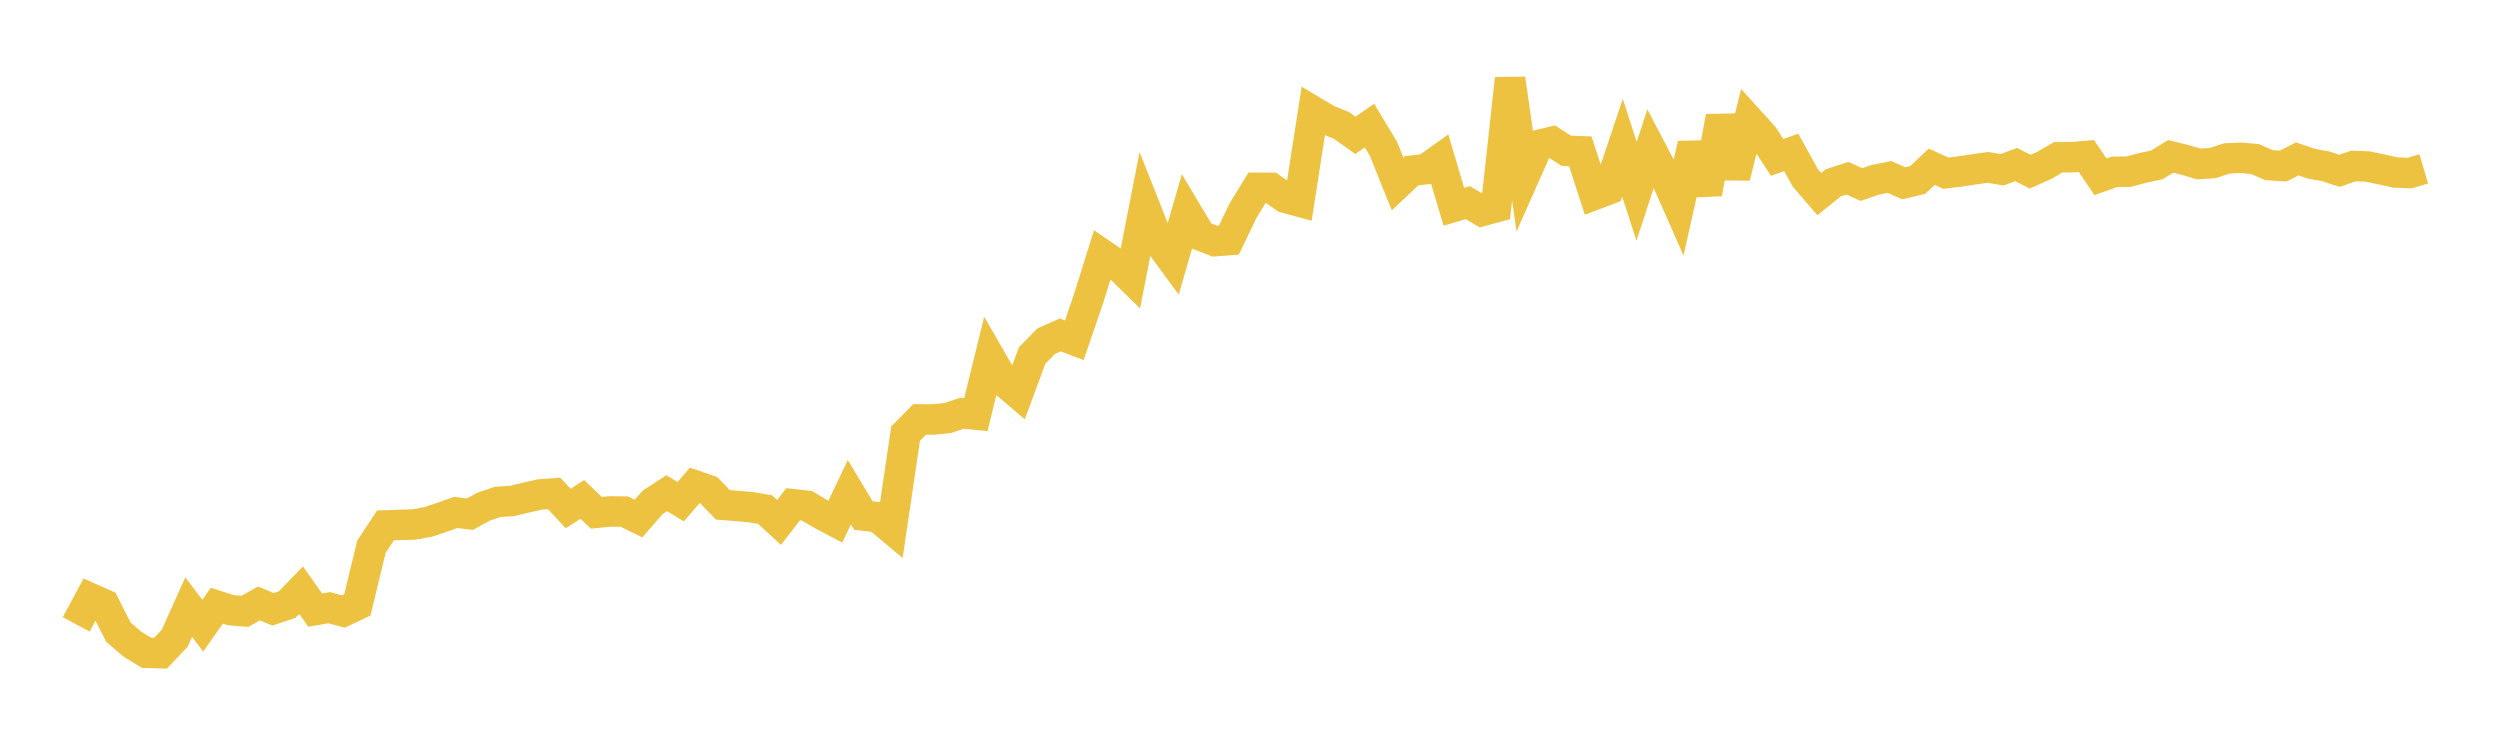 <svg width="164" height="48" xmlns="http://www.w3.org/2000/svg" xmlns:xlink="http://www.w3.org/1999/xlink"><path fill="none" stroke="rgb(237,194,64)" stroke-width="2" d="M5,40.958L5.922,39.241L6.844,39.649L7.766,41.469L8.689,42.262L9.611,42.823L10.533,42.847L11.455,41.878L12.377,39.824L13.299,41.045L14.222,39.734L15.144,40.029L16.066,40.104L16.988,39.584L17.91,39.971L18.832,39.664L19.754,38.717L20.677,40.021L21.599,39.864L22.521,40.116L23.443,39.681L24.365,35.87L25.287,34.467L26.21,34.432L27.132,34.408L28.054,34.247L28.976,33.941L29.898,33.614L30.82,33.732L31.743,33.229L32.665,32.919L33.587,32.867L34.509,32.64L35.431,32.436L36.353,32.369L37.275,33.36L38.198,32.759L39.12,33.64L40.042,33.549L40.964,33.563L41.886,34.017L42.808,32.958L43.731,32.356L44.653,32.911L45.575,31.843L46.497,32.161L47.419,33.116L48.341,33.19L49.263,33.272L50.186,33.425L51.108,34.271L52.03,33.079L52.952,33.186L53.874,33.739L54.796,34.225L55.719,32.287L56.641,33.822L57.563,33.923L58.485,34.692L59.407,28.446L60.329,27.512L61.251,27.517L62.174,27.422L63.096,27.109L64.018,27.2L64.94,23.436L65.862,25.037L66.784,25.82L67.707,23.323L68.629,22.381L69.551,21.971L70.473,22.321L71.395,19.634L72.317,16.692L73.24,17.323L74.162,18.224L75.084,13.512L76.006,15.839L76.928,17.098L77.85,13.915L78.772,15.458L79.695,15.821L80.617,15.75L81.539,13.826L82.461,12.319L83.383,12.323L84.305,12.975L85.228,13.223L86.15,7.303L87.072,7.852L87.994,8.227L88.916,8.88L89.838,8.237L90.76,9.773L91.683,12.068L92.605,11.198L93.527,11.1L94.449,10.444L95.371,13.564L96.293,13.294L97.216,13.843L98.138,13.593L99.06,5.164L99.982,11.599L100.904,9.52L101.826,9.297L102.749,9.892L103.671,9.924L104.593,12.78L105.515,12.433L106.437,9.685L107.359,12.551L108.281,9.734L109.204,11.493L110.126,13.582L111.048,9.463L111.97,12.689L112.892,7.661L113.814,11.613L114.737,7.901L115.659,8.918L116.581,10.327L117.503,9.996L118.425,11.66L119.347,12.733L120.269,11.99L121.192,11.69L122.114,12.106L123.036,11.79L123.958,11.609L124.88,12.025L125.802,11.806L126.725,10.936L127.647,11.358L128.569,11.249L129.491,11.109L130.413,10.981L131.335,11.137L132.257,10.793L133.18,11.262L134.102,10.851L135.024,10.314L135.946,10.312L136.868,10.233L137.79,11.597L138.713,11.27L139.635,11.26L140.557,11.015L141.479,10.822L142.401,10.258L143.323,10.487L144.246,10.758L145.168,10.694L146.09,10.39L147.012,10.351L147.934,10.435L148.856,10.836L149.778,10.893L150.701,10.424L151.623,10.739L152.545,10.904L153.467,11.205L154.389,10.889L155.311,10.921L156.234,11.114L157.156,11.319L158.078,11.352L159,11.079"></path></svg>